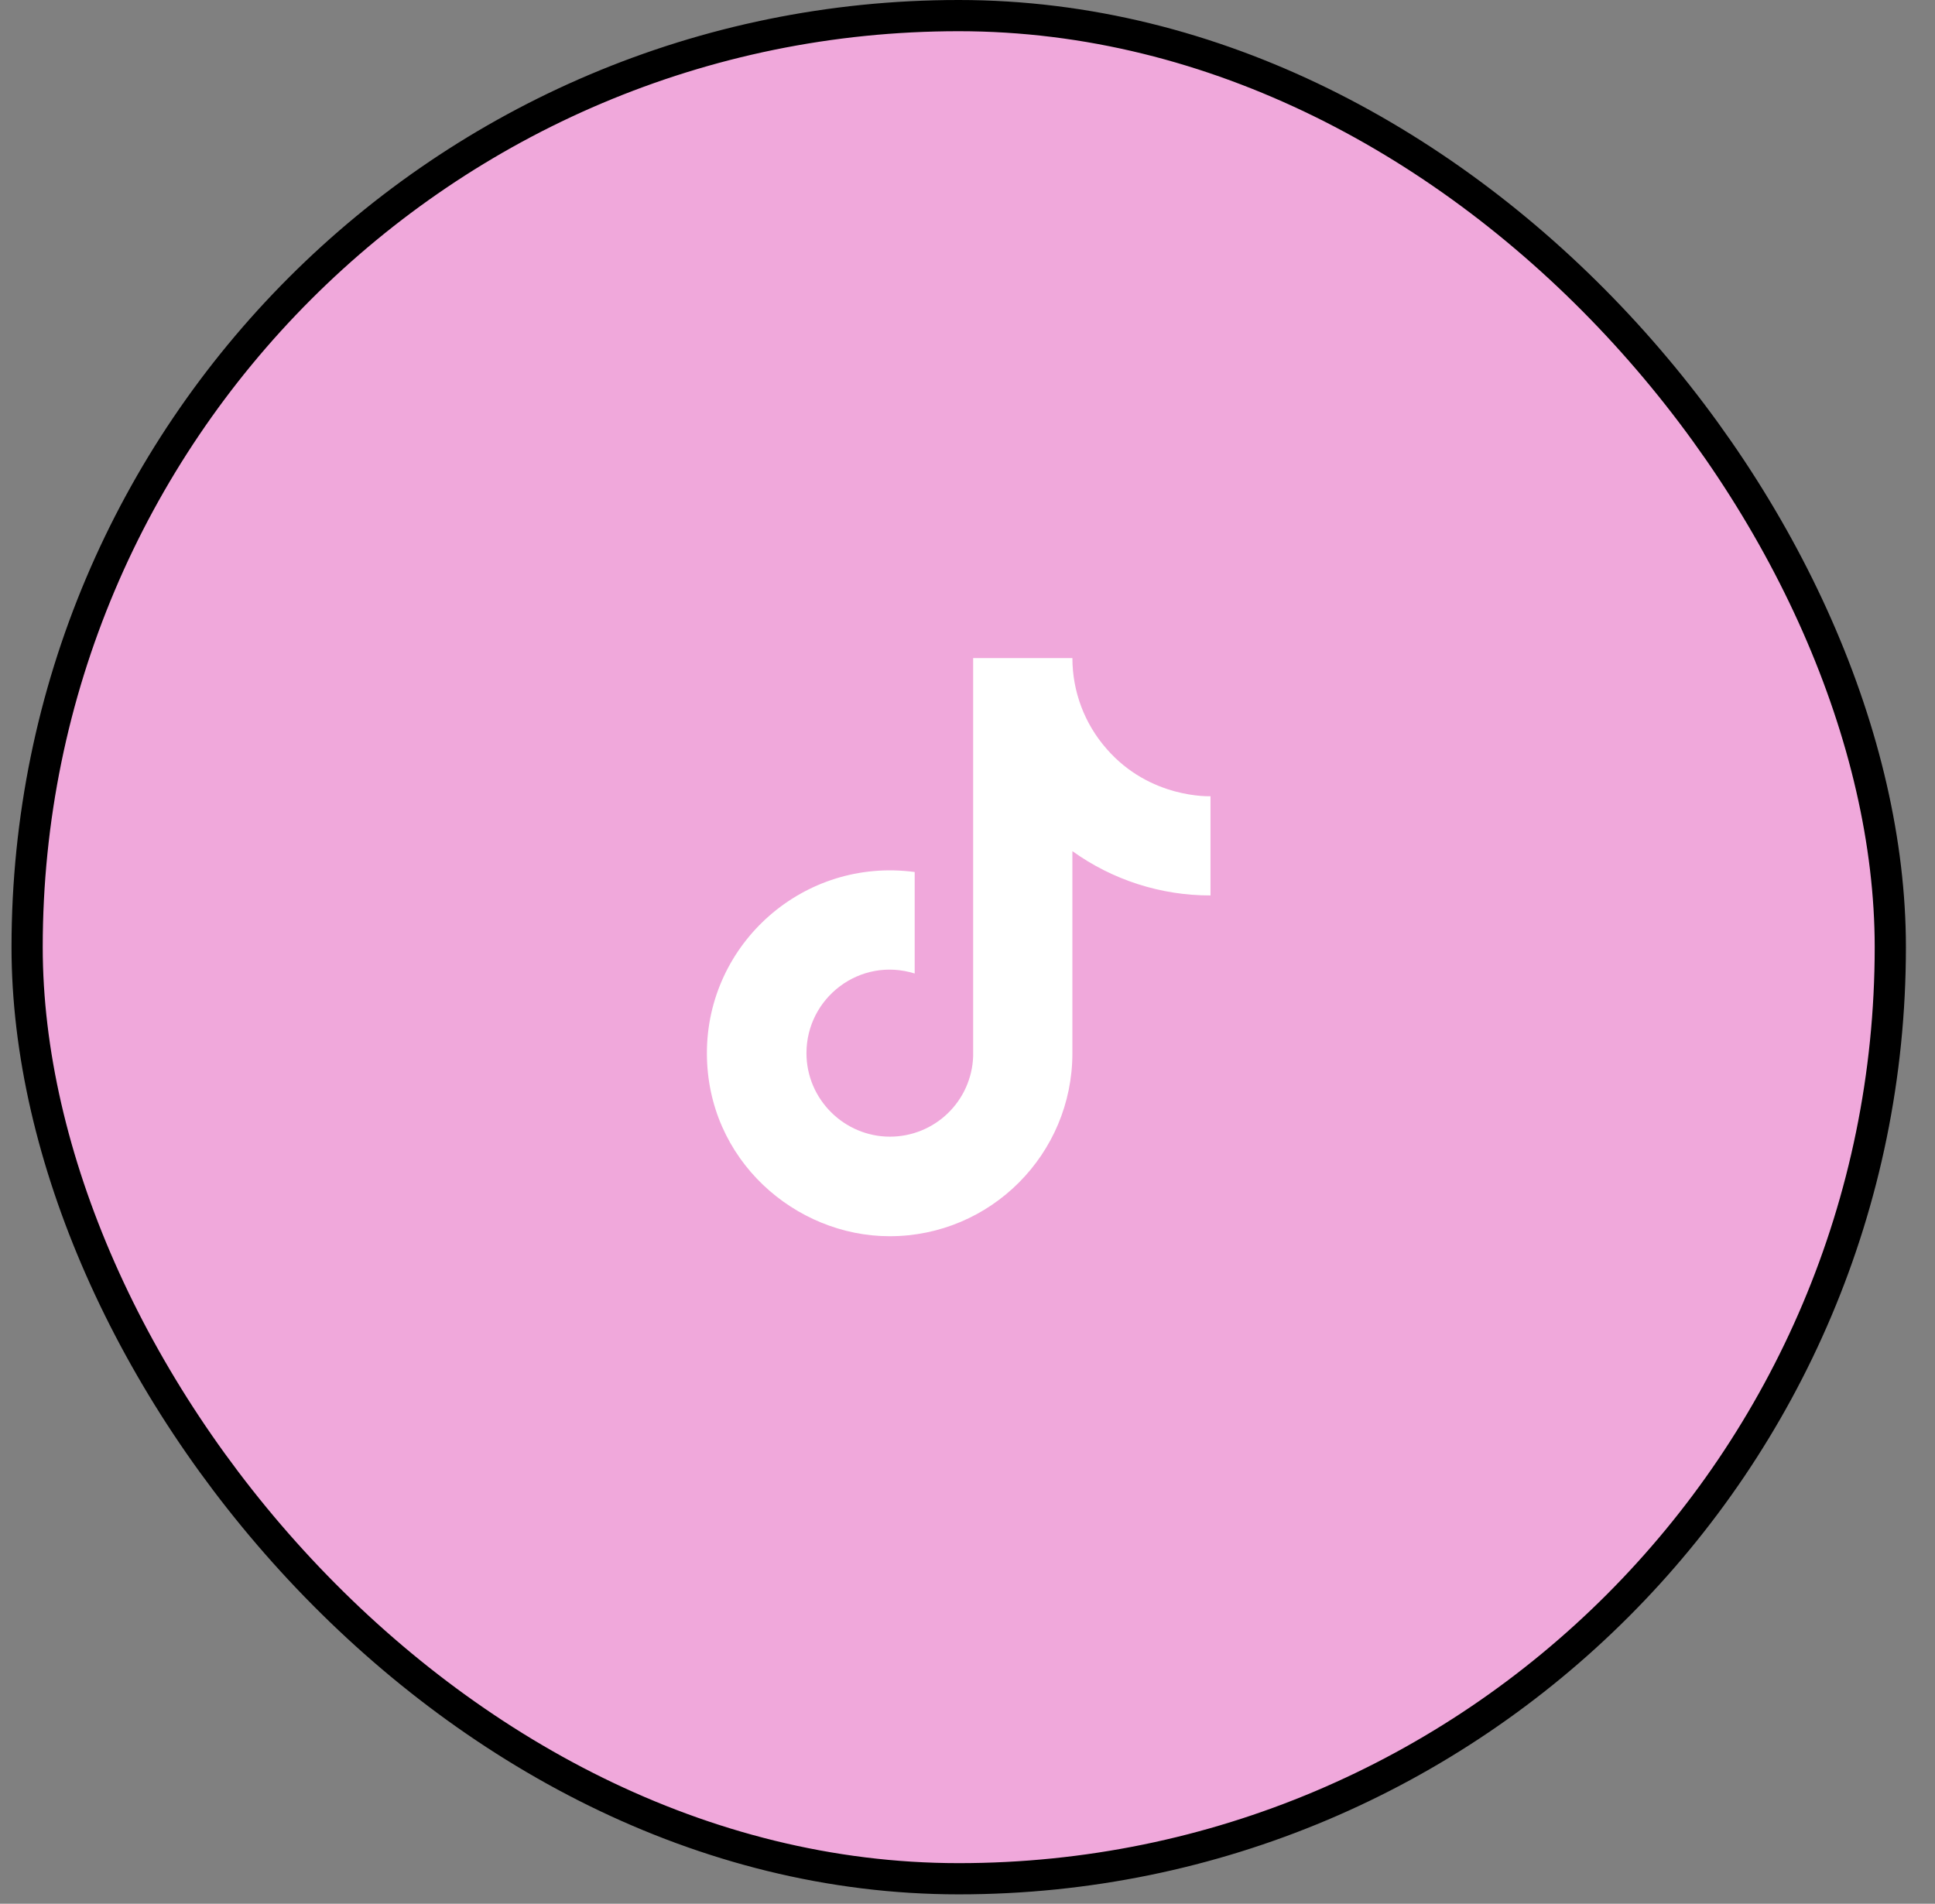 <svg width="62" height="61" viewBox="0 0 62 61" fill="none" xmlns="http://www.w3.org/2000/svg">
<rect x="0" y="0" width="62" height="61" fill="#808080" stroke="none"/>
<rect x="0.869" y="0.5" width="59.699" height="59.699" rx="29.849" fill="#F0A8DB"/>
<rect x="0.869" y="0.5" width="59.699" height="59.699" rx="29.849" stroke="black"/>
<path d="M35.452 23.989C34.748 23.186 34.361 22.154 34.361 21.087H31.181V33.848C31.157 34.539 30.866 35.193 30.368 35.673C29.871 36.153 29.207 36.421 28.516 36.421C27.054 36.421 25.84 35.227 25.84 33.745C25.84 31.975 27.548 30.647 29.308 31.193V27.941C25.758 27.467 22.65 30.225 22.65 33.745C22.65 37.172 25.49 39.611 28.505 39.611C31.737 39.611 34.361 36.987 34.361 33.745V27.272C35.65 28.198 37.199 28.695 38.786 28.692V25.512C38.786 25.512 36.851 25.605 35.452 23.989Z" fill="white"/>
</svg>
